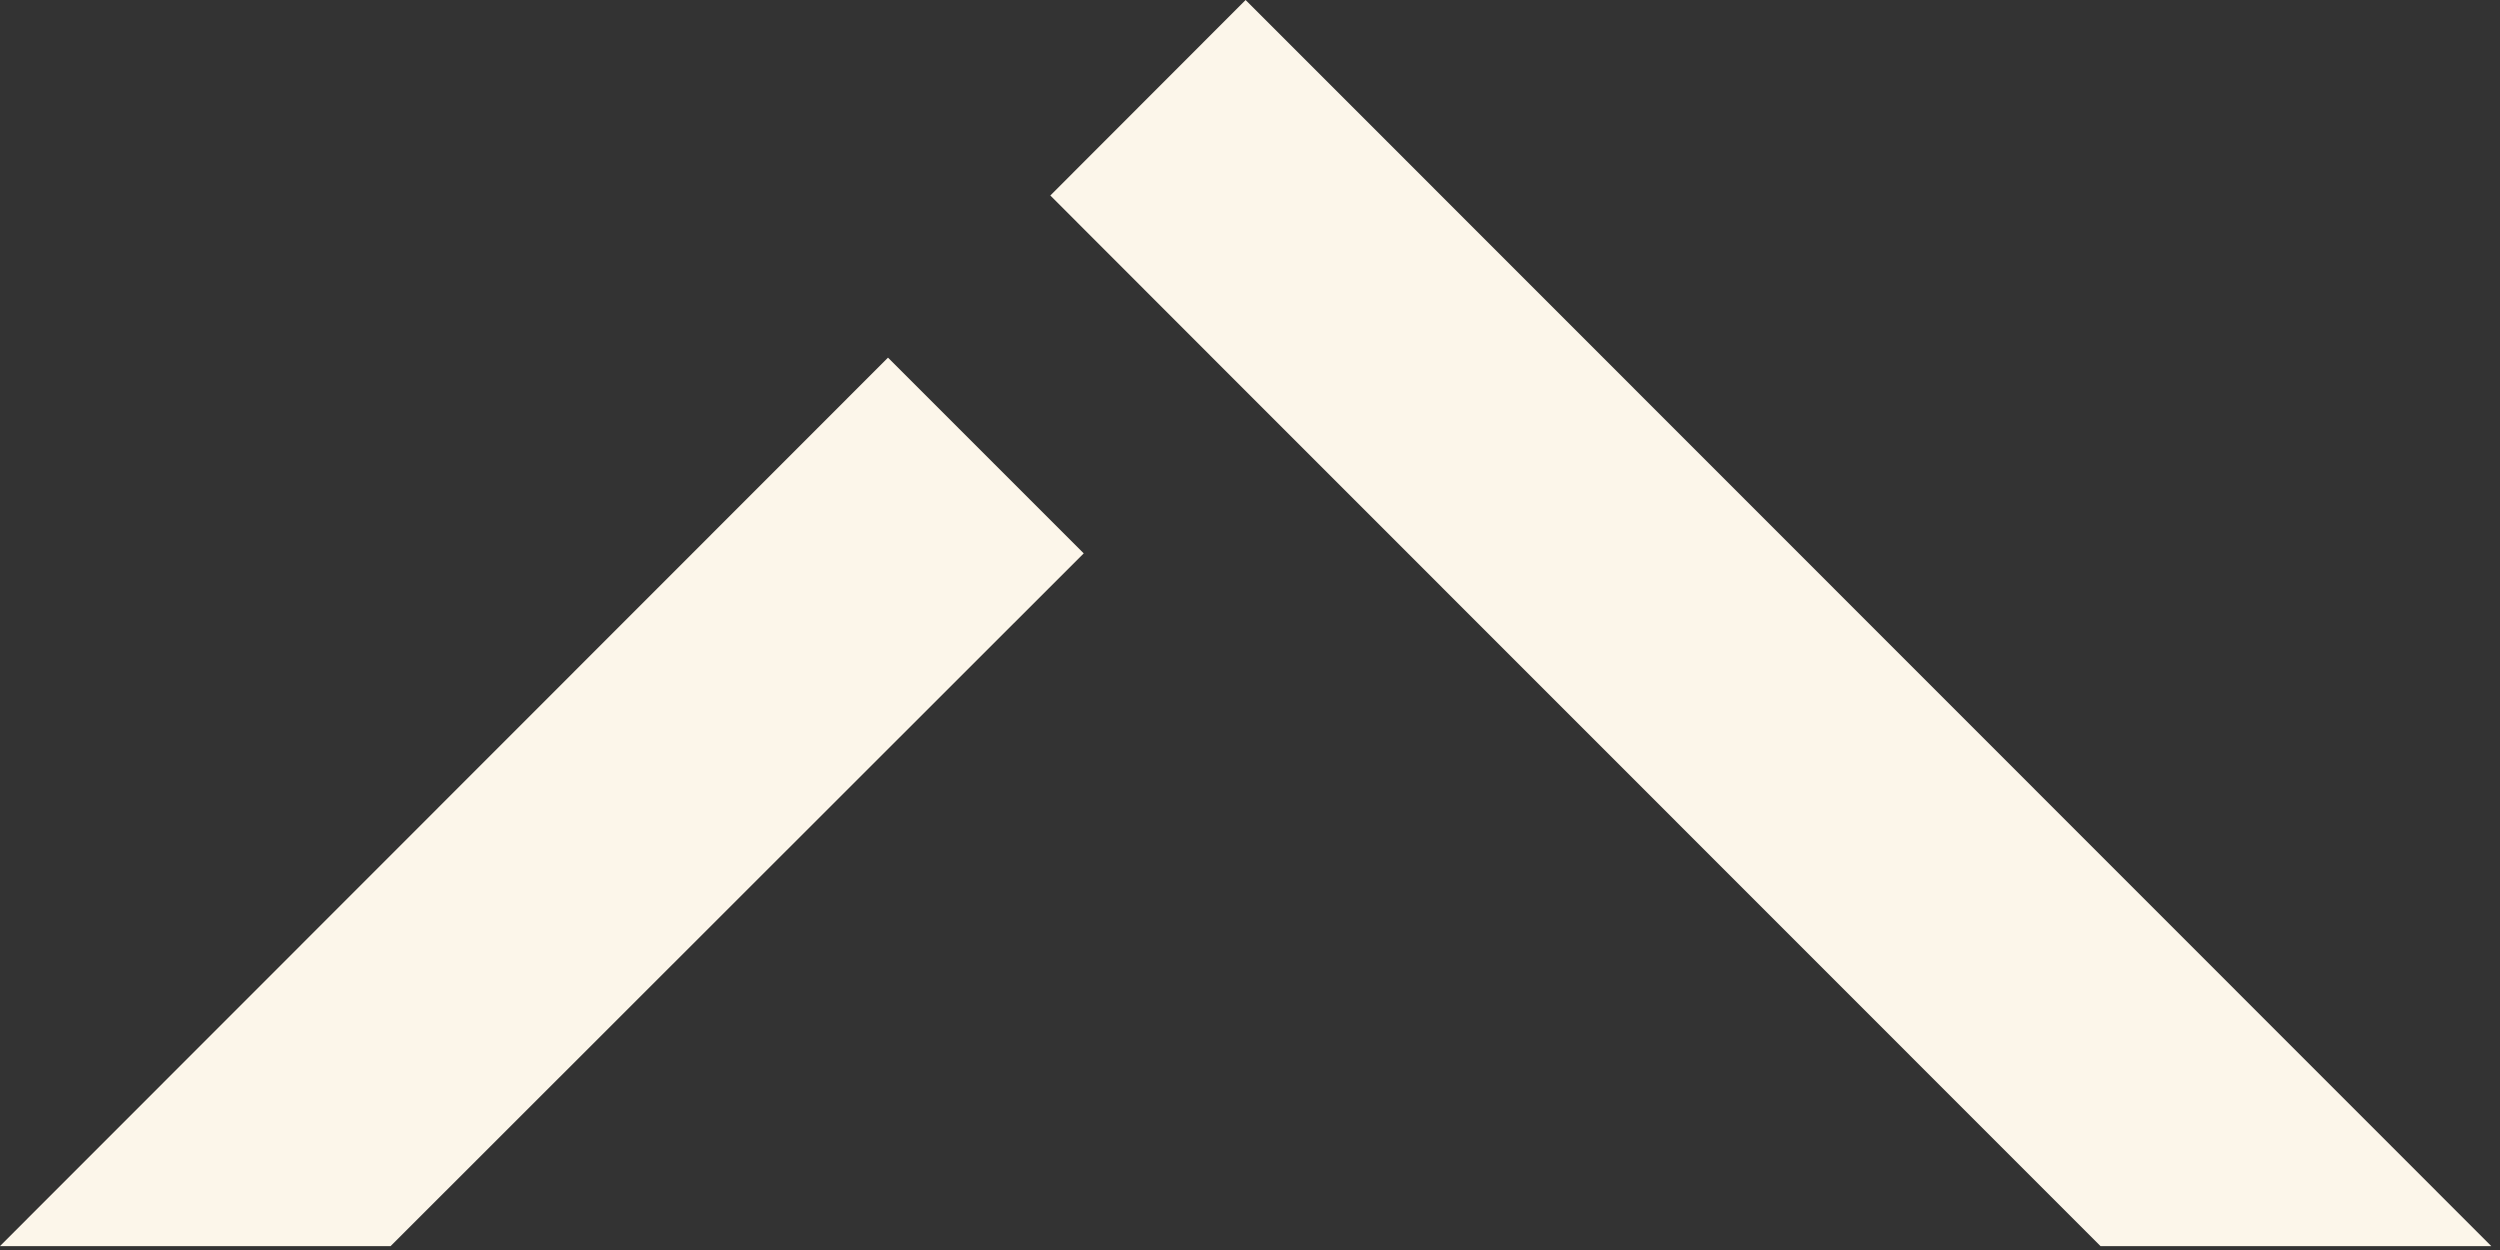 <?xml version="1.0" encoding="UTF-8"?> <svg xmlns="http://www.w3.org/2000/svg" width="20" height="10" viewBox="0 0 20 10" fill="none"><rect x="0" y="0" width="20" height="10" fill="#333333" stroke="none"/><path fill-rule="evenodd" clip-rule="evenodd" d="M18.965 9.569H16.97L9.965 2.562L8.968 1.564L9.965 0.566L18.965 9.569ZM7.104 3.427L0.965 9.569H2.959L8.104 4.427L7.104 3.427Z" fill="#FCF6EA" stroke="#FCF6EA" stroke-width="0.8"></path></svg> 